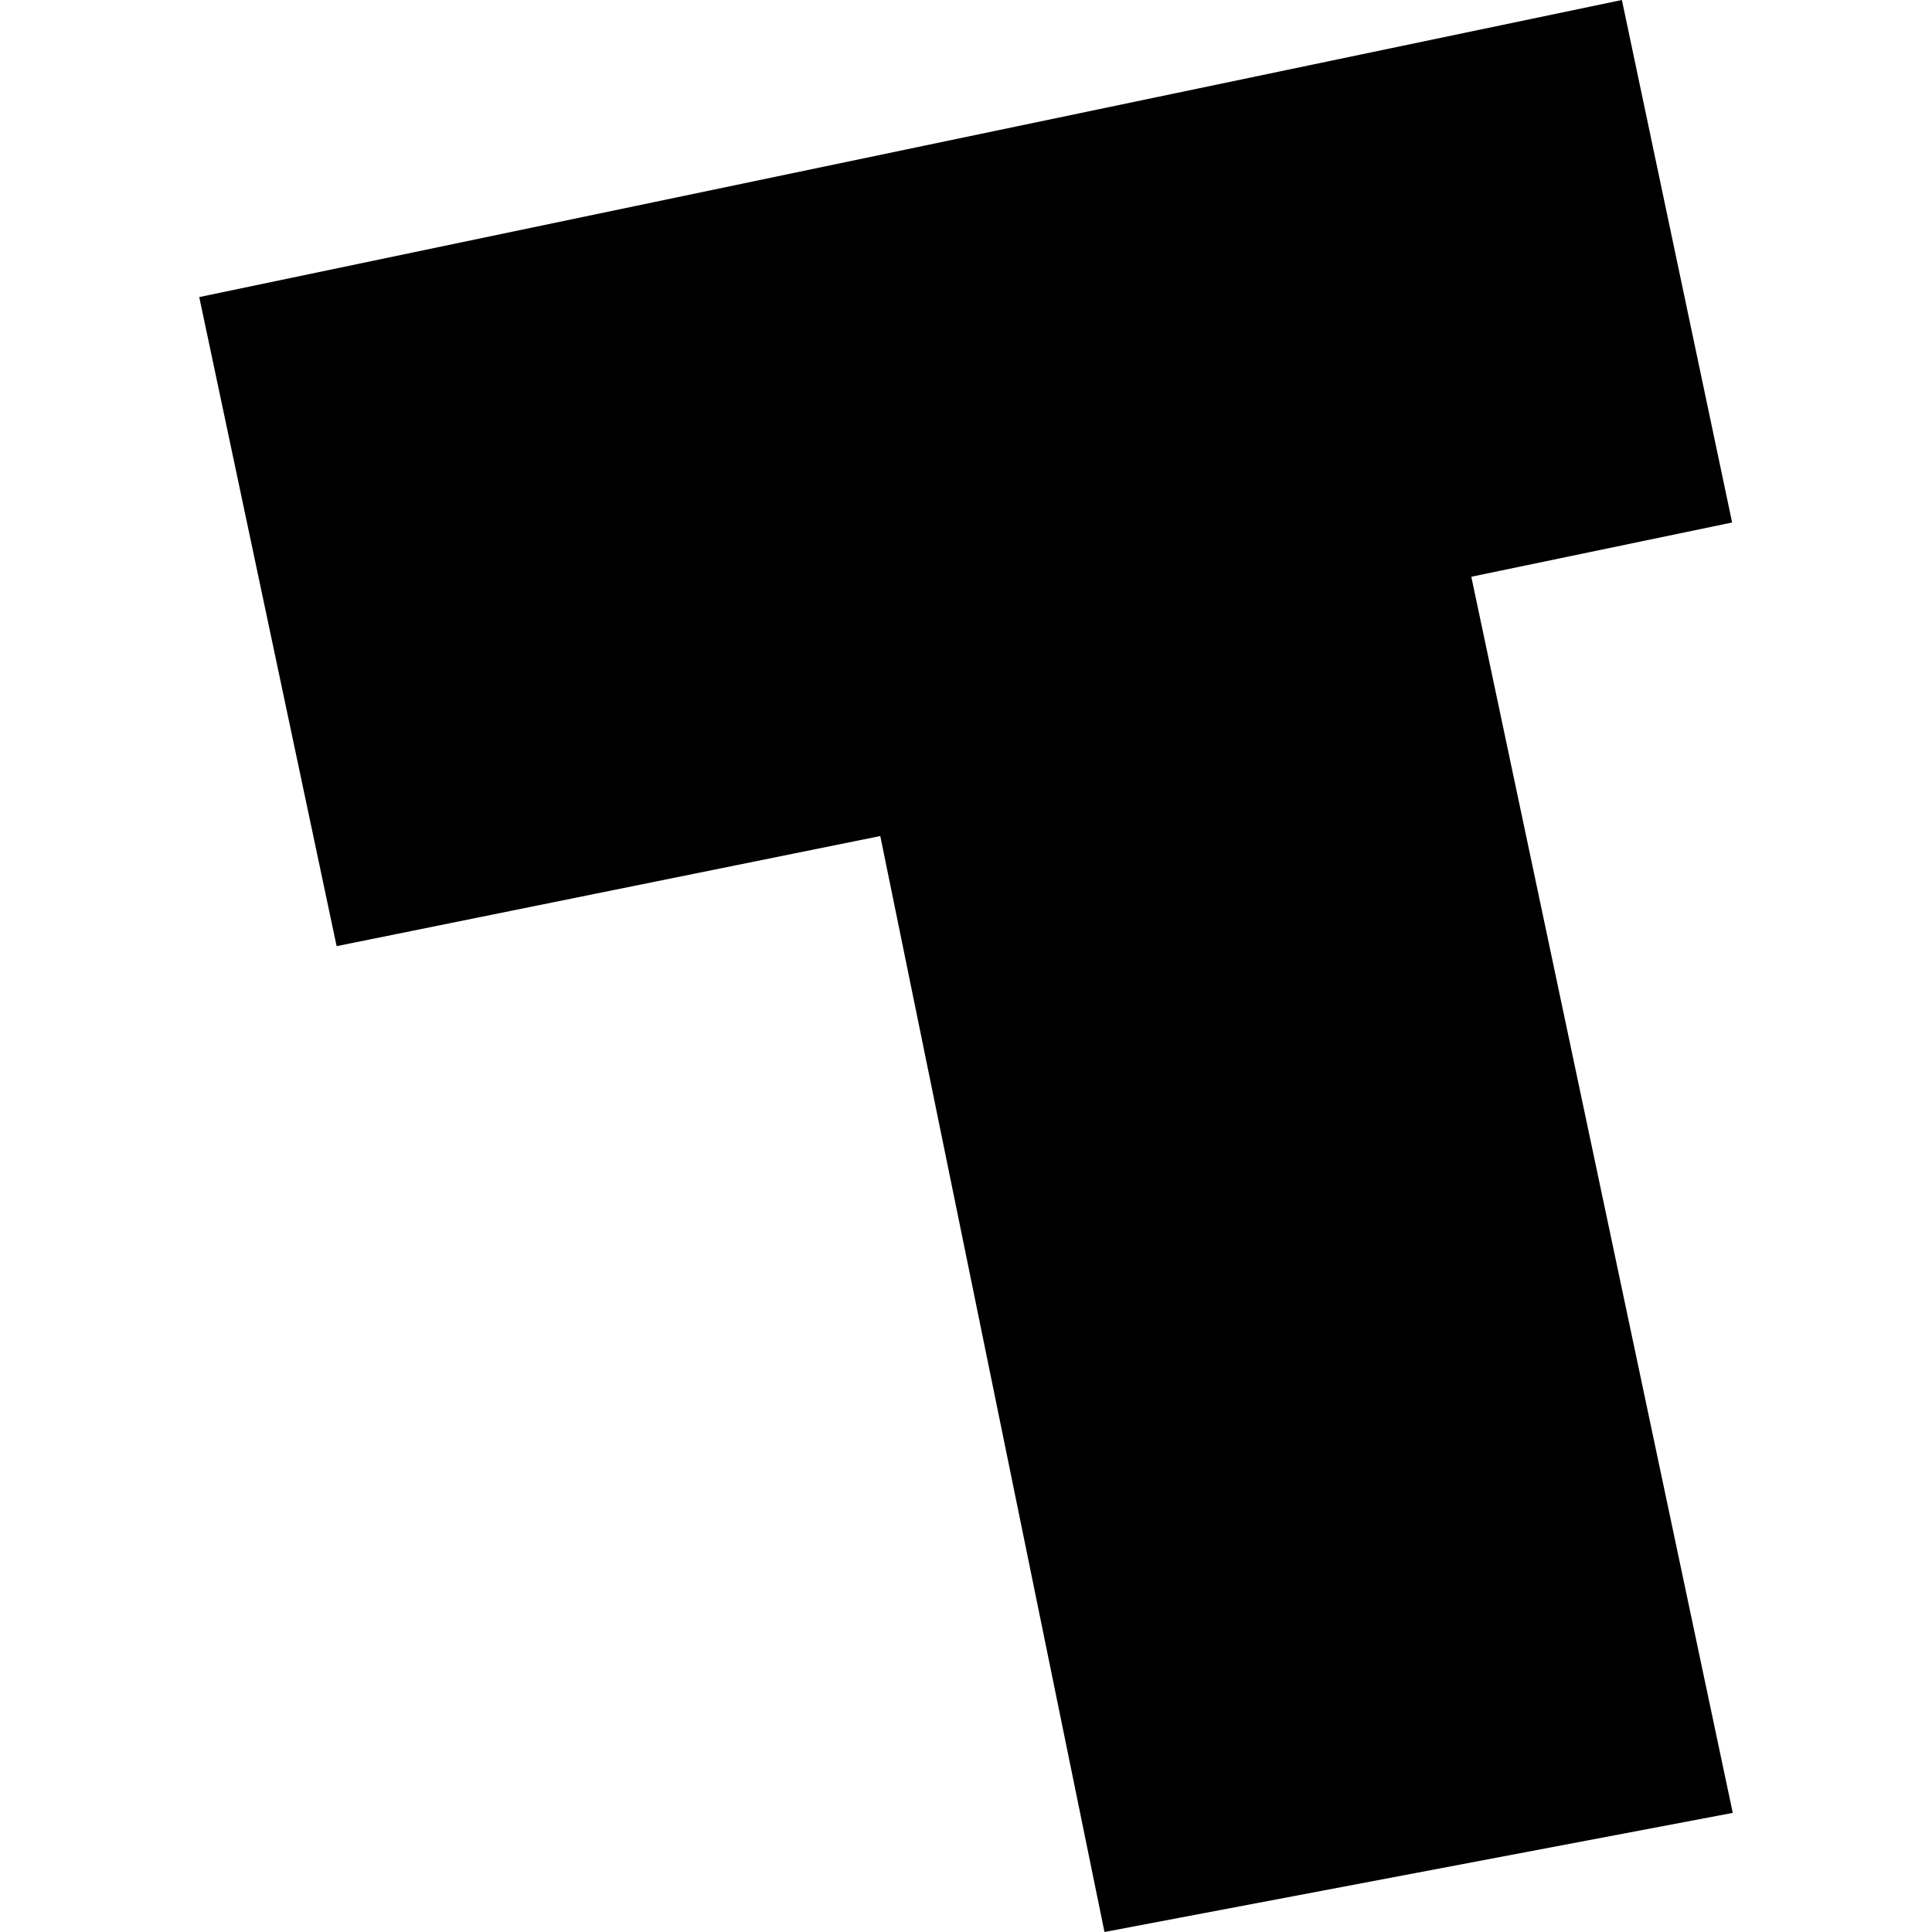 <?xml version="1.0" encoding="utf-8" standalone="no"?>
<!DOCTYPE svg PUBLIC "-//W3C//DTD SVG 1.1//EN"
  "http://www.w3.org/Graphics/SVG/1.1/DTD/svg11.dtd">
<!-- Created with matplotlib (https://matplotlib.org/) -->
<svg height="288pt" version="1.1" viewBox="0 0 288 288" width="288pt" xmlns="http://www.w3.org/2000/svg" xmlns:xlink="http://www.w3.org/1999/xlink">
 <defs>
  <style type="text/css">
*{stroke-linecap:butt;stroke-linejoin:round;}
  </style>
 </defs>
 <g id="figure_1">
  <g id="patch_1">
   <path d="M 0 288 
L 288 288 
L 288 0 
L 0 0 
z
" style="fill:none;opacity:0;"/>
  </g>
  <g id="axes_1">
   <g id="PatchCollection_1">
    <path clip-path="url(#paa8a344578)" d="M 29.701 44.284 
L 241.773 0 
L 258.204 77.888 
L 219.326 85.975 
L 258.299 270.244 
L 164.642 288 
L 131.221 124.626 
L 50.18 141.042 
L 29.701 44.284 
"/>
   </g>
  </g>
 </g>
 <defs>
  <clipPath id="paa8a344578">
   <rect height="288" width="228.599" x="29.701" y="0"/>
  </clipPath>
 </defs>
</svg>
